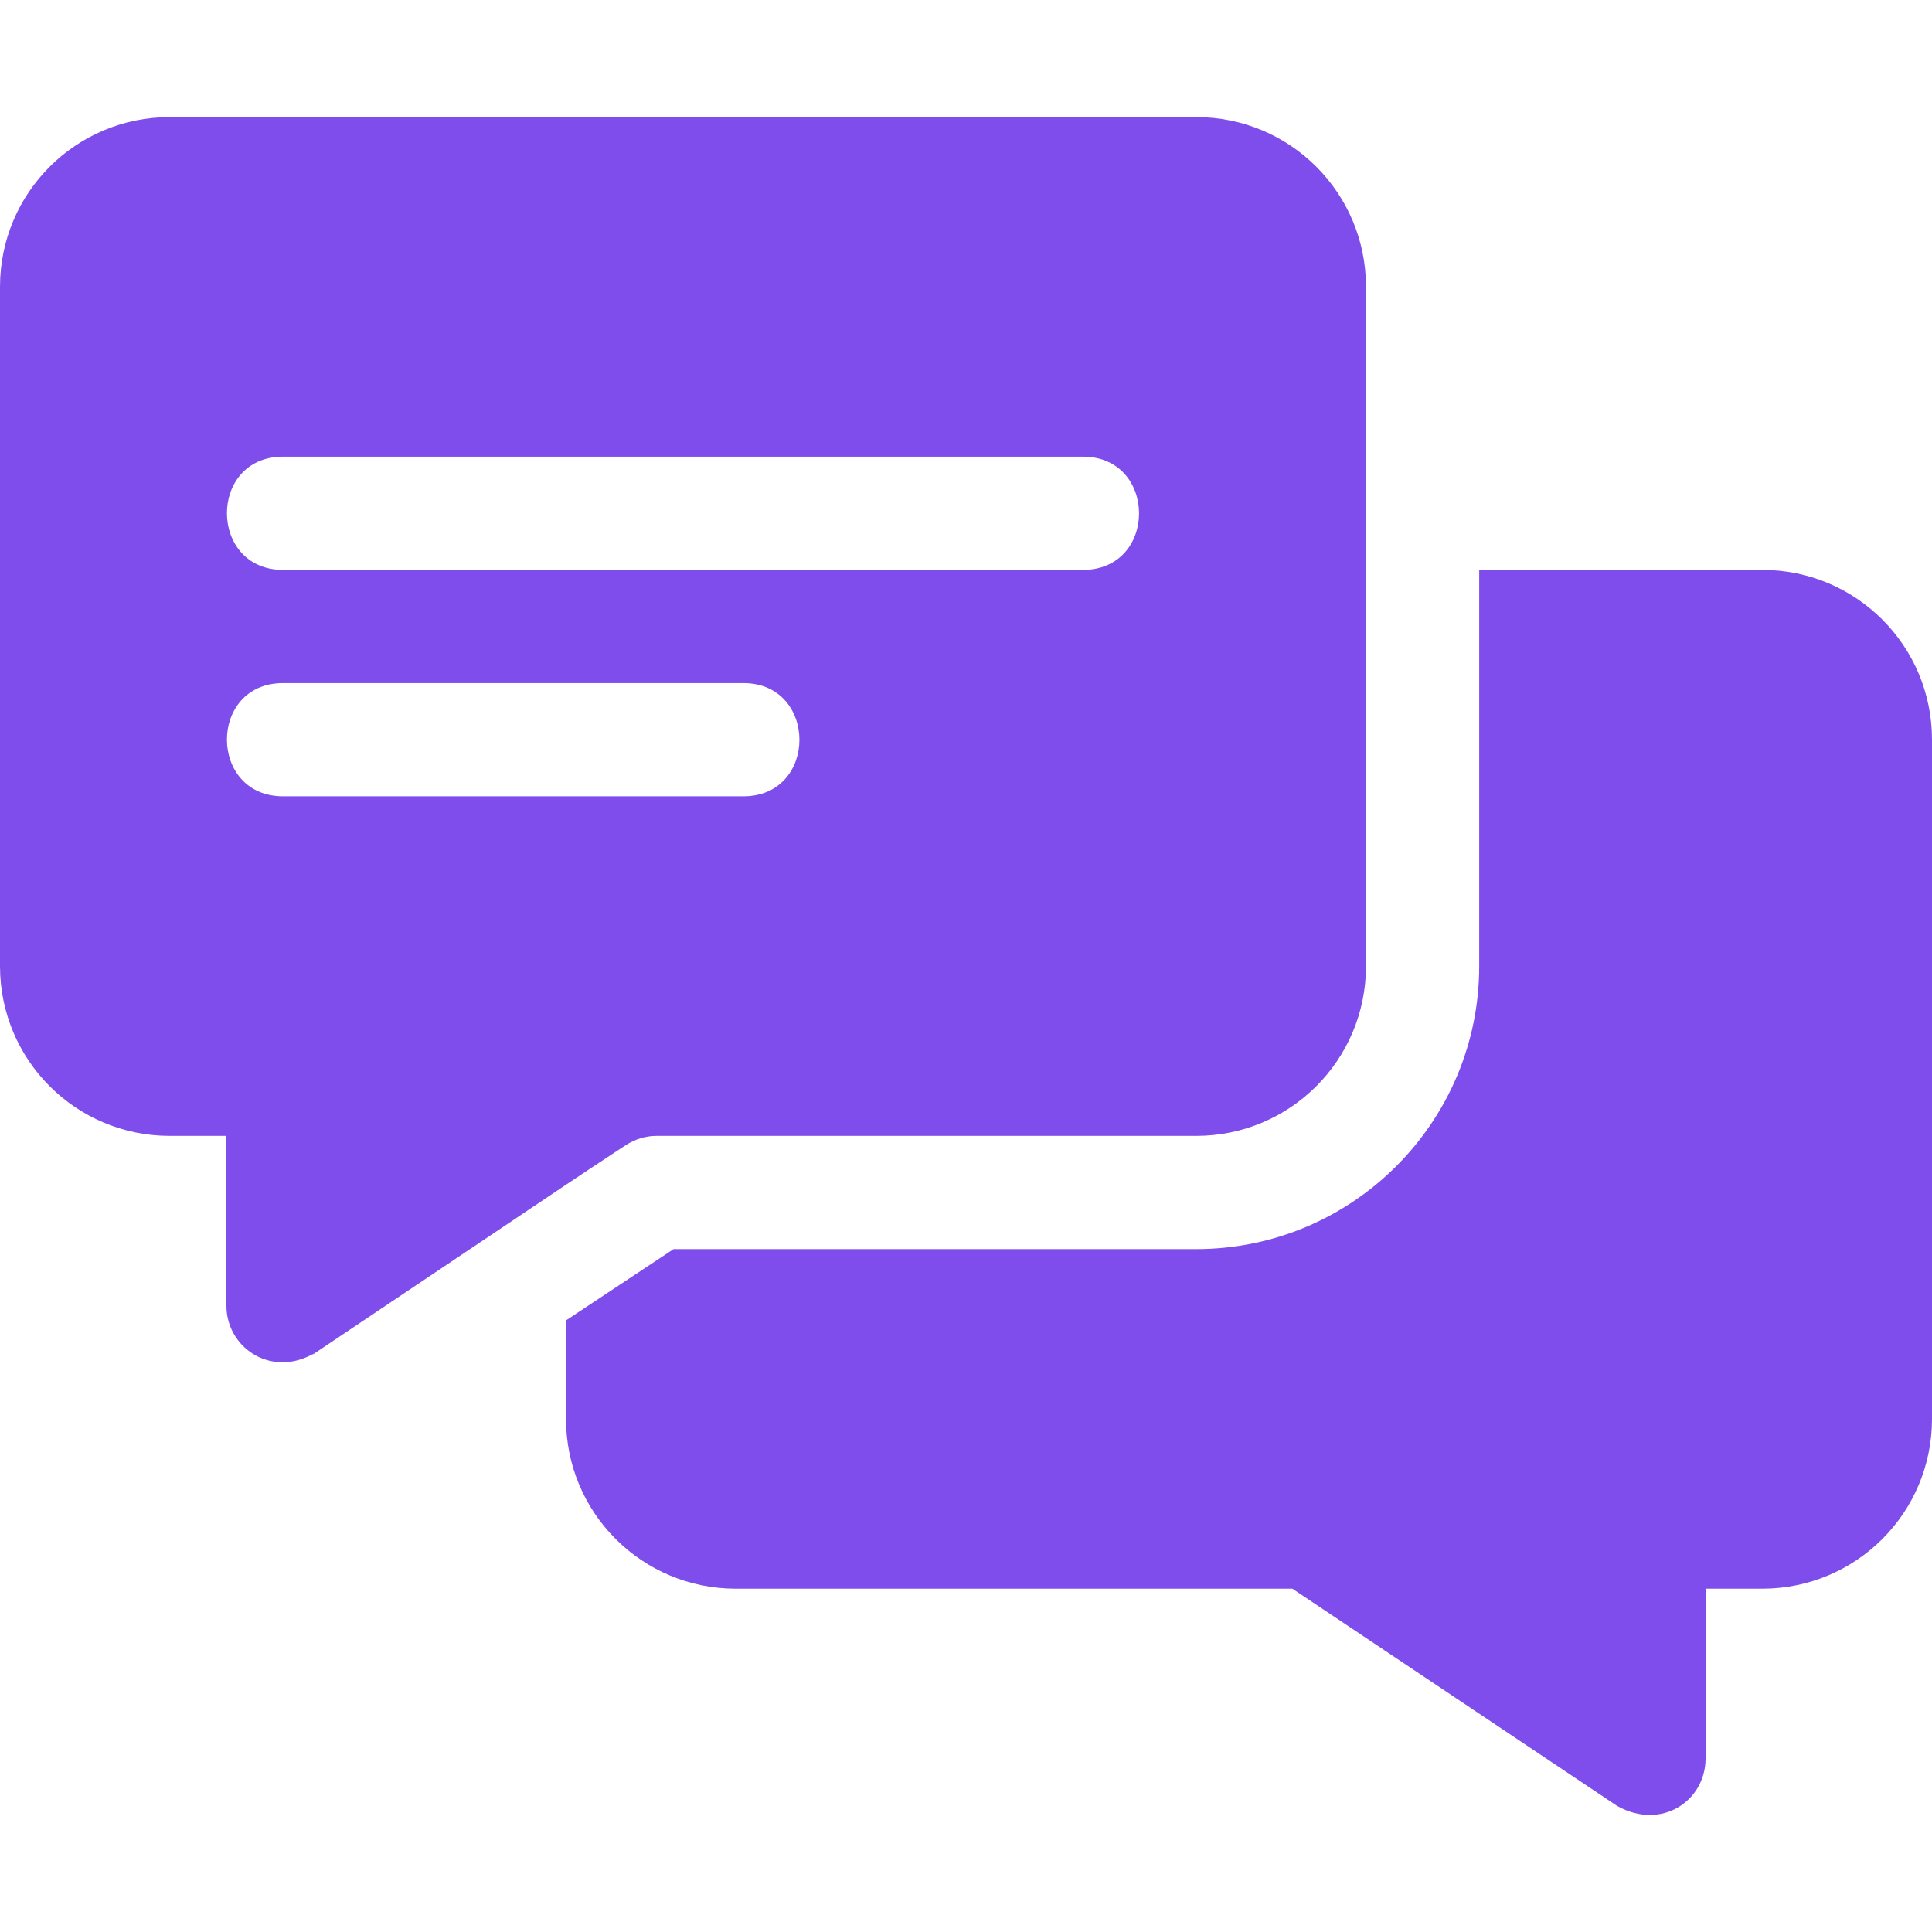 <svg width="30" height="30" viewBox="0 0 30 30" fill="none" xmlns="http://www.w3.org/2000/svg">
<path d="M18.574 1.818H2.637C1.178 1.818 0 2.995 0 4.454V15.001C0 16.46 1.178 17.638 2.637 17.638H3.516V20.275C3.516 20.91 4.173 21.37 4.816 21.048C4.834 21.031 4.869 21.031 4.887 21.013C9.722 17.771 8.638 18.494 9.721 17.779C9.861 17.691 10.02 17.638 10.195 17.638H18.574C20.033 17.638 21.211 16.46 21.211 15.001V4.454C21.211 2.995 20.033 1.818 18.574 1.818ZM11.543 12.365H4.395C3.236 12.365 3.231 10.607 4.395 10.607H11.543C12.701 10.607 12.706 12.365 11.543 12.365ZM16.816 8.849H4.395C3.236 8.849 3.231 7.091 4.395 7.091H16.816C17.975 7.091 17.98 8.849 16.816 8.849Z" fill="#7F4DEC"/>
<path d="M27.363 8.849H22.969V15.001C22.969 17.427 21 19.396 18.574 19.396H10.459L8.789 20.503V22.033C8.789 23.491 9.967 24.669 11.426 24.669H20.068L25.113 28.044C25.802 28.427 26.484 27.962 26.484 27.306V24.669H27.363C28.822 24.669 30 23.491 30 22.033V11.486C30 10.027 28.822 8.849 27.363 8.849Z" fill="#7F4DEC"/>
</svg>
